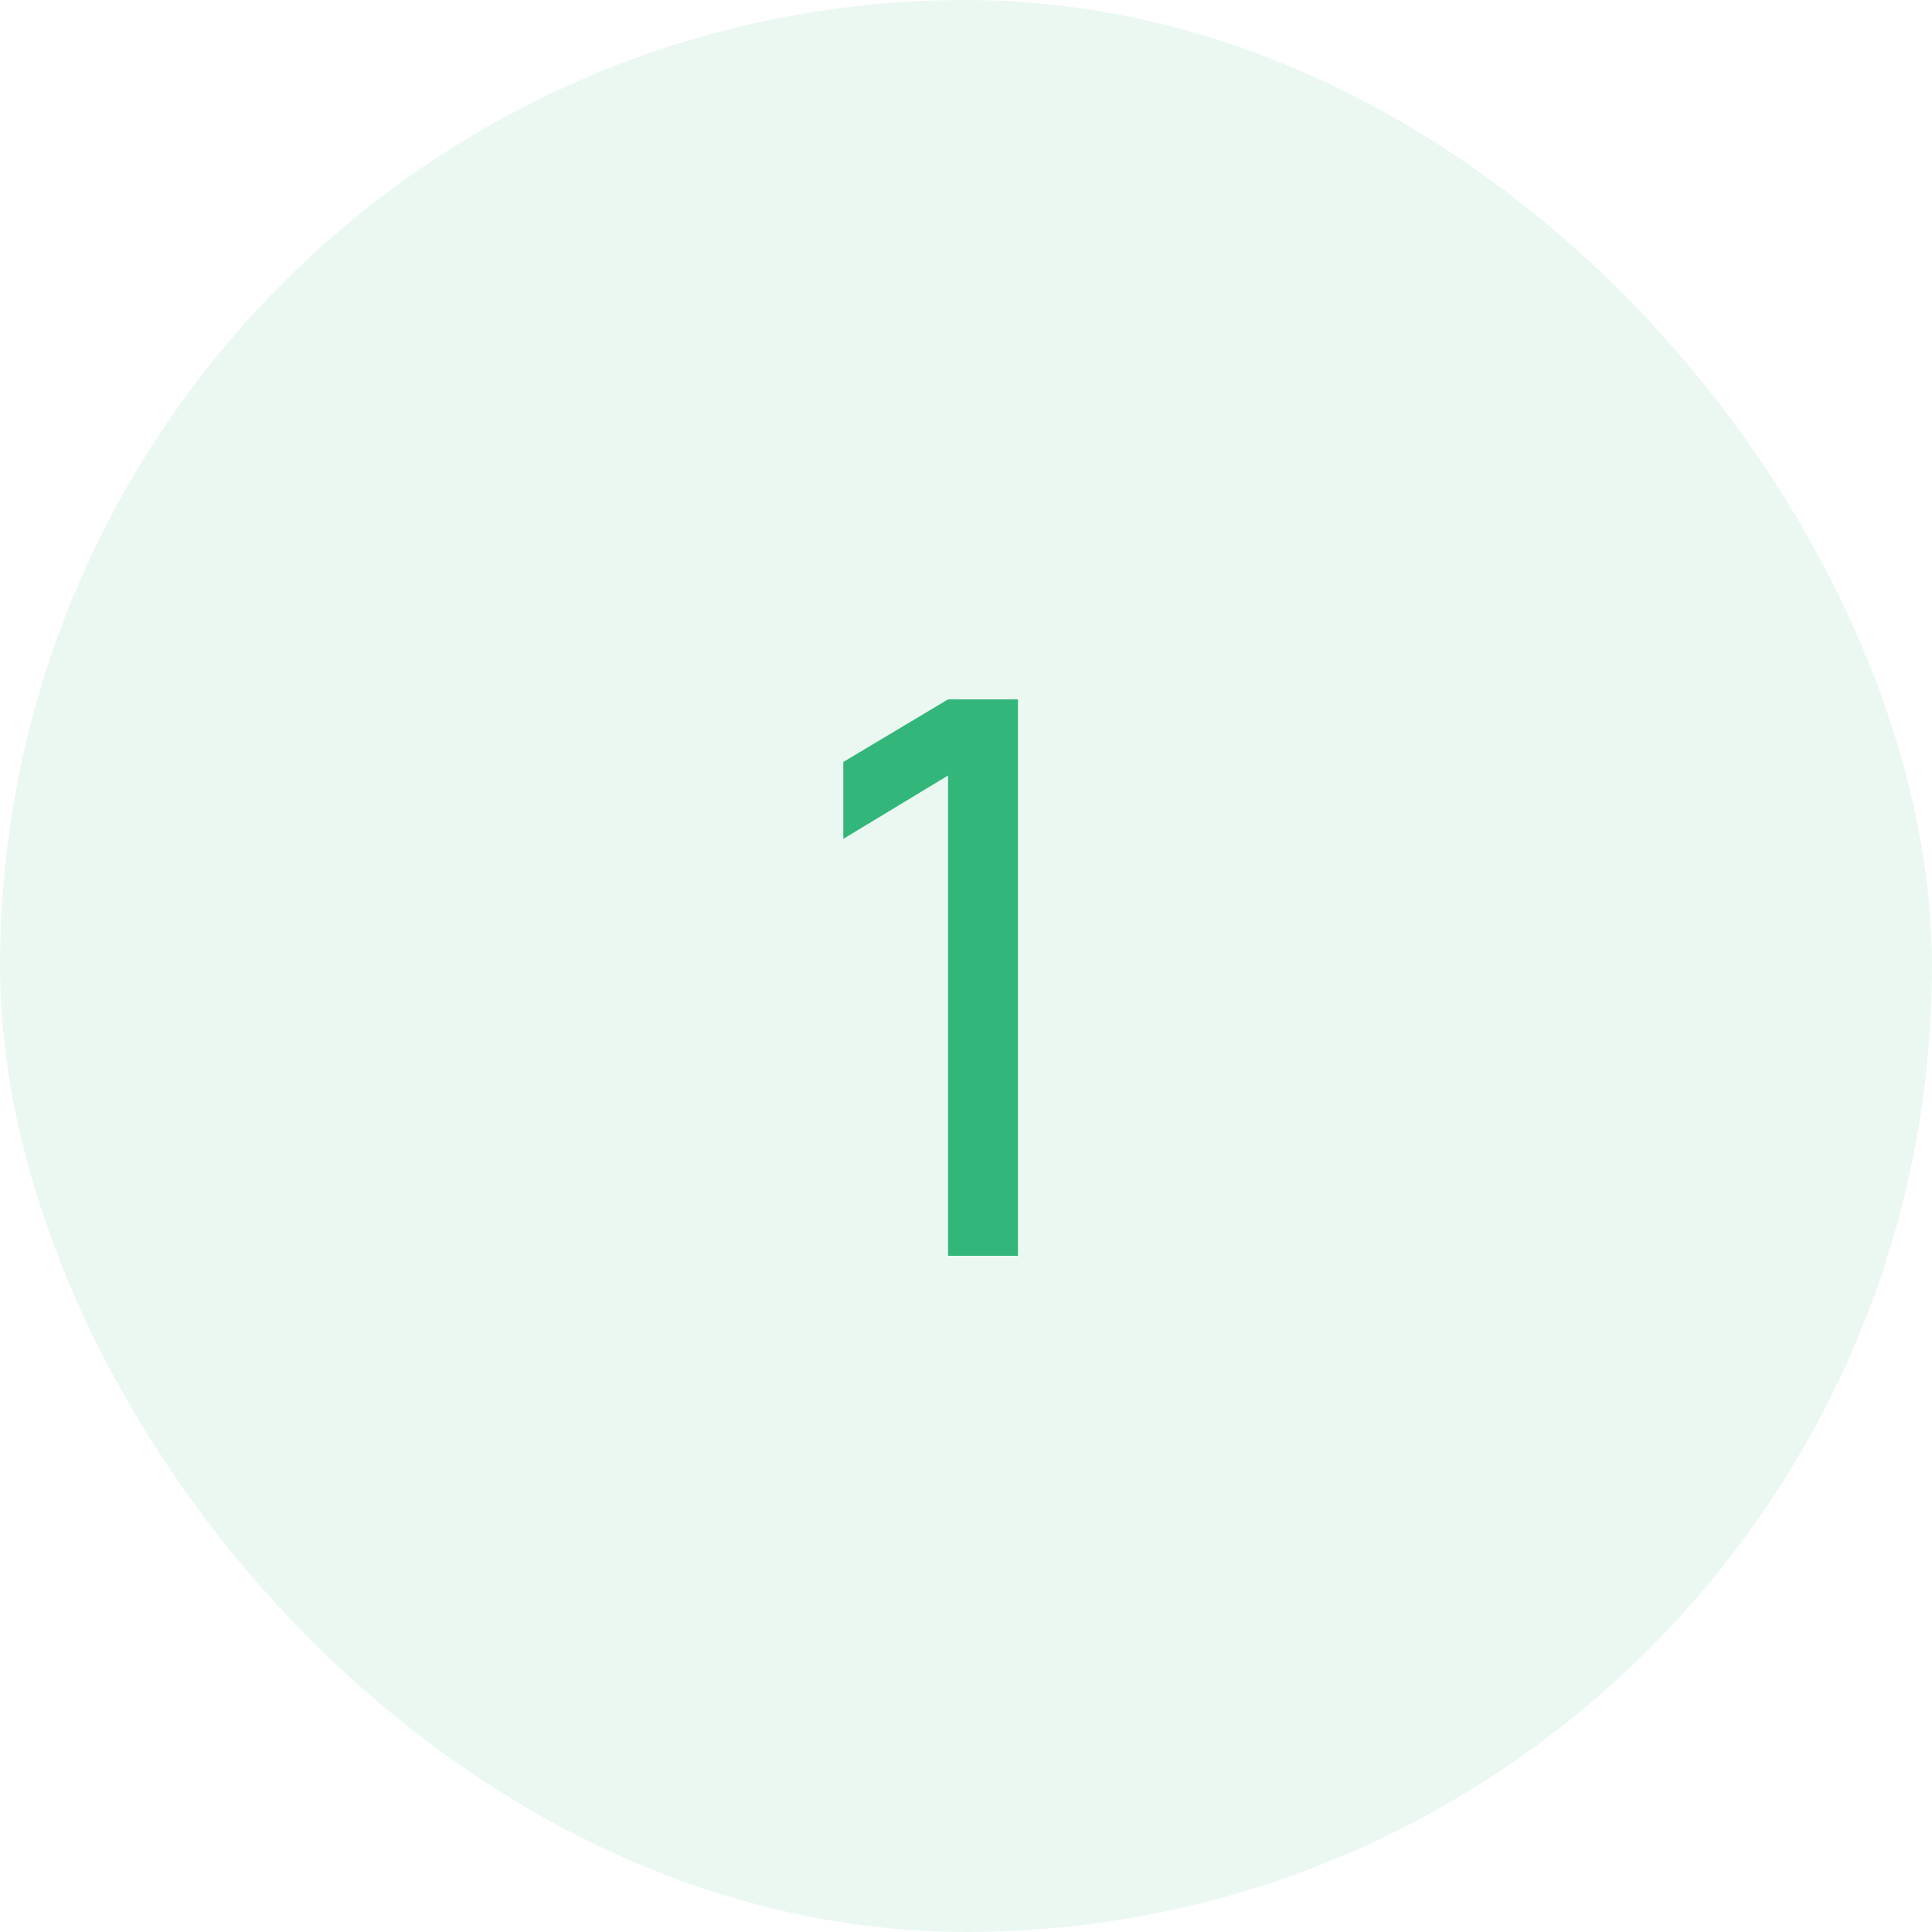 <?xml version="1.0" encoding="UTF-8"?> <svg xmlns="http://www.w3.org/2000/svg" width="40" height="40" viewBox="0 0 40 40" fill="none"> <rect width="40" height="40" rx="20" fill="#32B67A" fill-opacity="0.1"></rect> <path d="M19.628 26V16.056L17.46 17.368V15.776L19.628 14.48H21.076V26H19.628Z" fill="#32B67A"></path> </svg> 